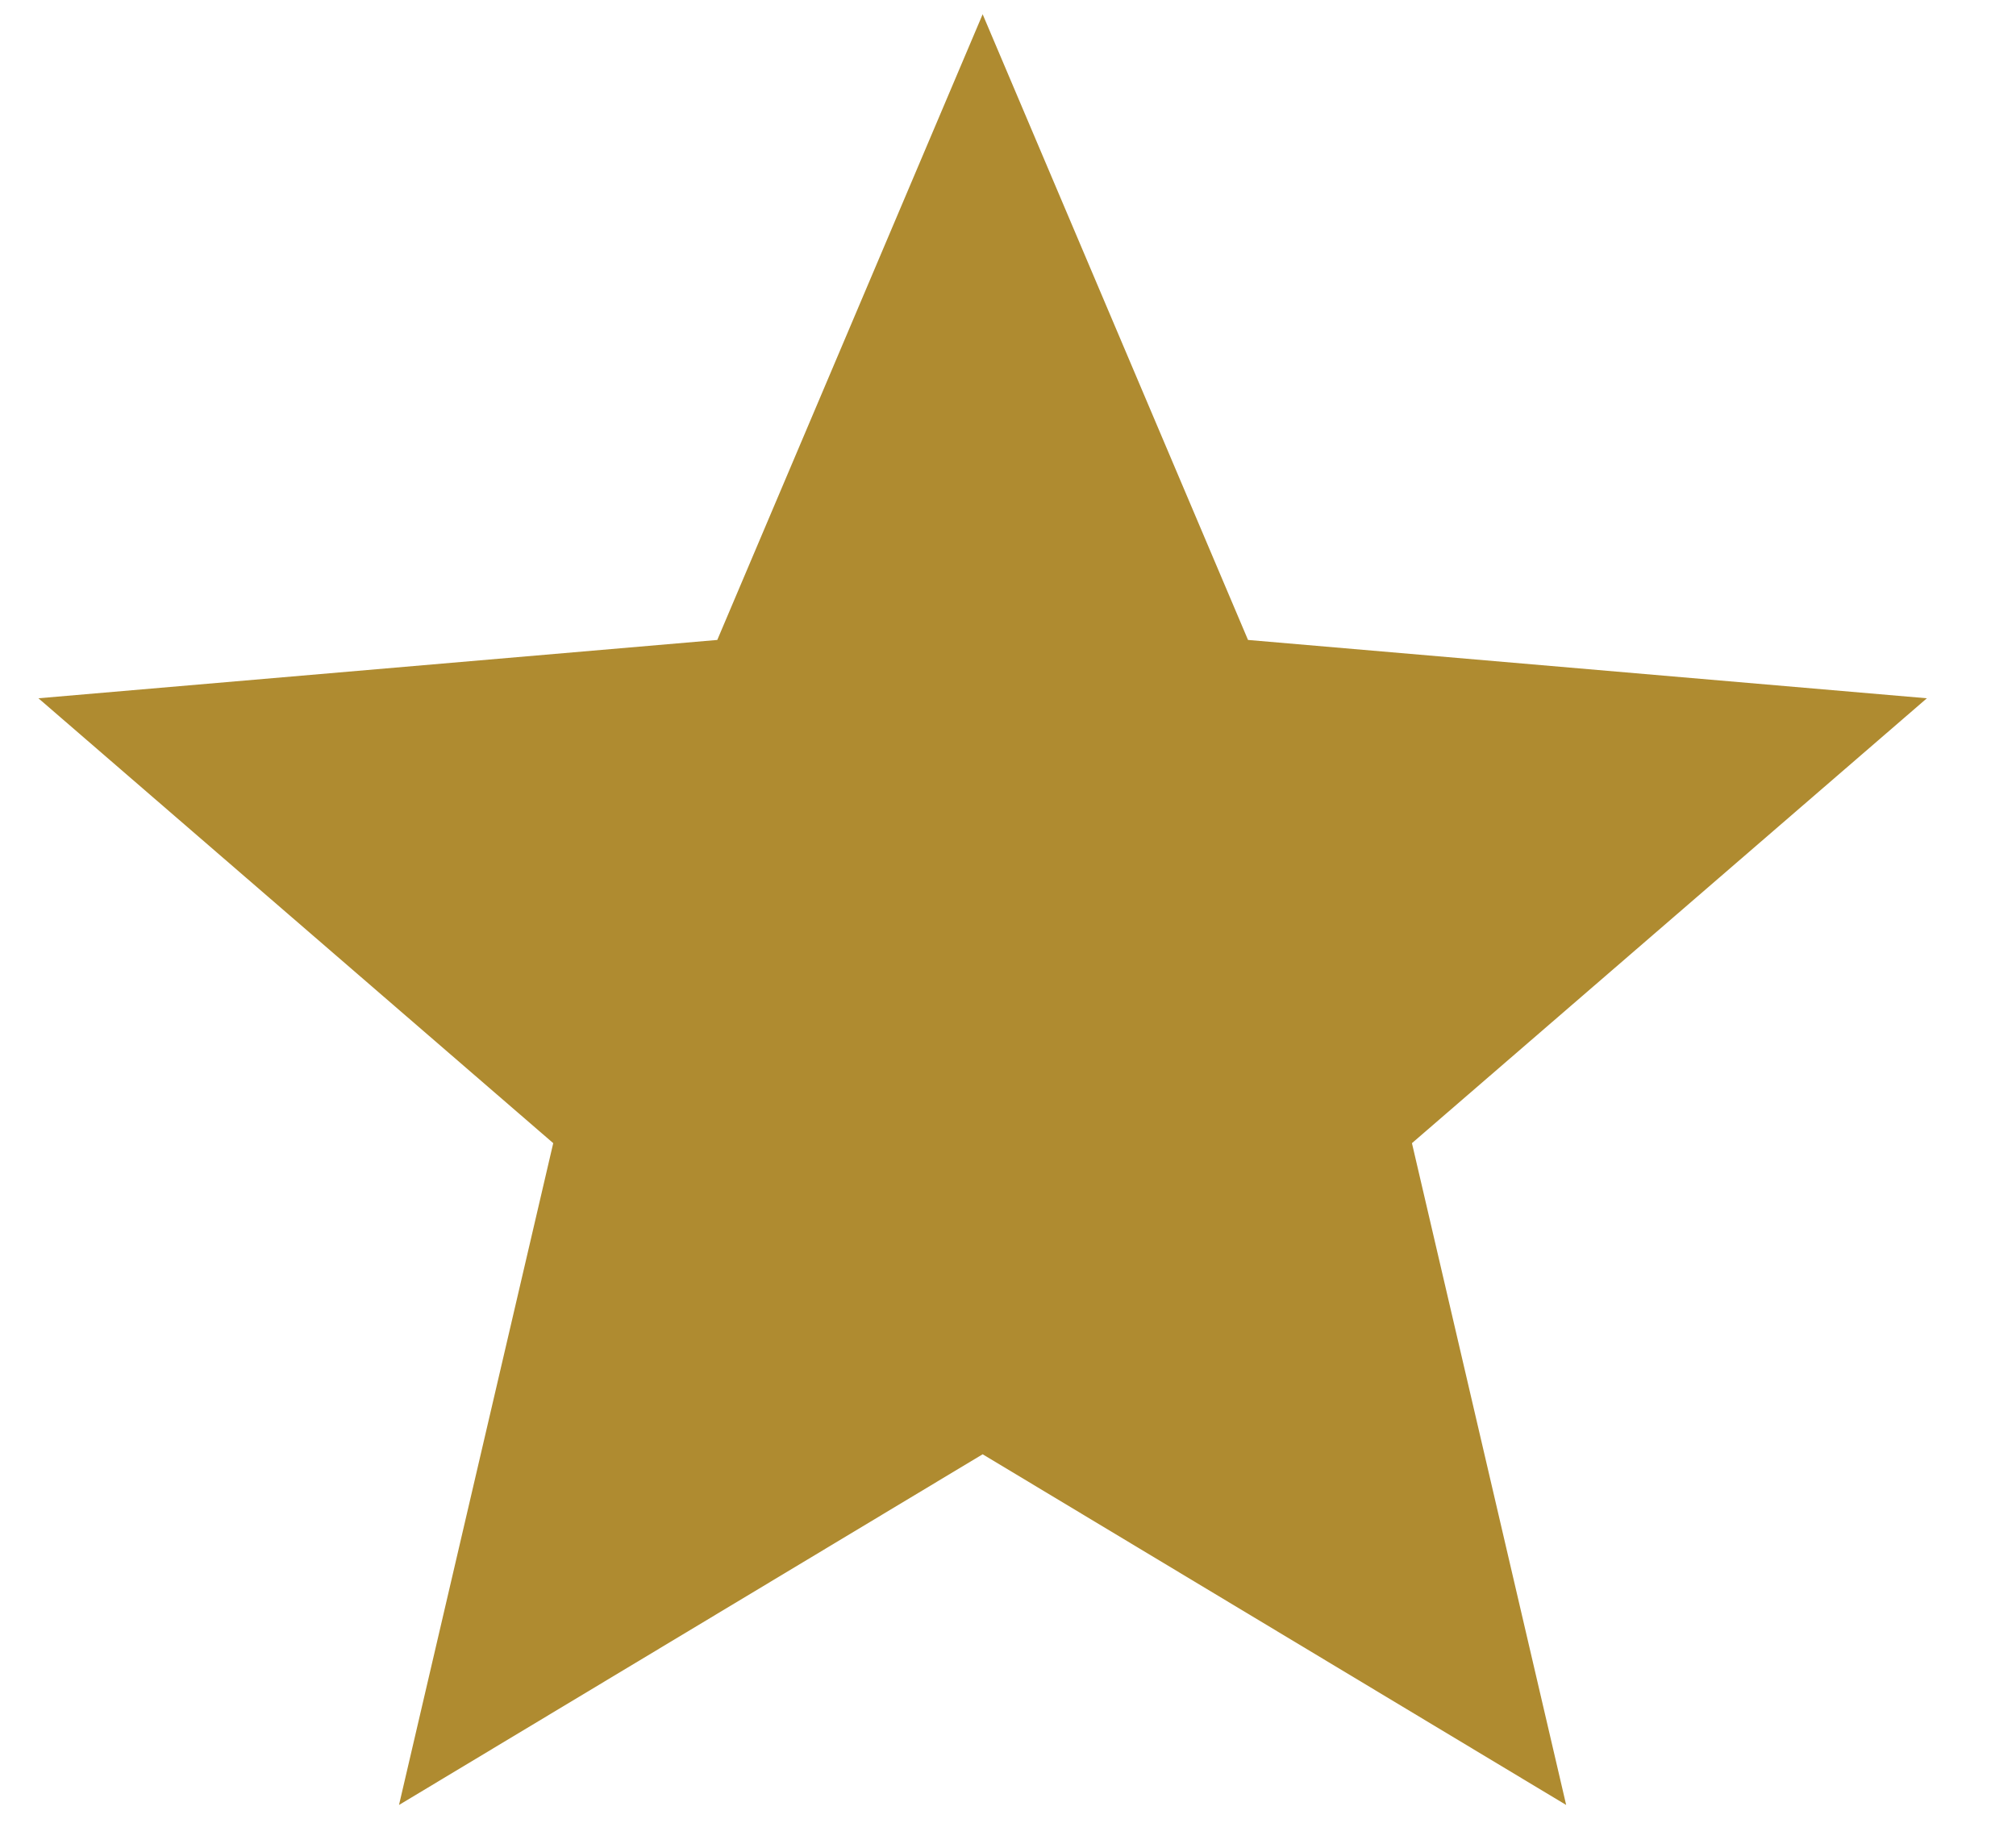 <?xml version="1.0" encoding="UTF-8" standalone="no"?>
<!DOCTYPE svg PUBLIC "-//W3C//DTD SVG 1.1//EN" "http://www.w3.org/Graphics/SVG/1.1/DTD/svg11.dtd">
<svg width="100%" height="100%" viewBox="0 0 24 22" version="1.1" xmlns="http://www.w3.org/2000/svg" xmlns:xlink="http://www.w3.org/1999/xlink" xml:space="preserve" xmlns:serif="http://www.serif.com/" style="fill-rule:evenodd;clip-rule:evenodd;stroke-linejoin:round;stroke-miterlimit:2;">
    <g id="Artboard1" transform="matrix(0.232,0,0,0.217,0,0)">
        <rect x="0" y="0" width="100" height="100" style="fill:none;"/>
        <g transform="matrix(6.387,0,0,6.809,-4733.05,-401.405)">
            <path d="M748.939,59.067L751.071,64.109L756.525,64.579L752.388,68.164L753.627,73.497L748.939,70.671L744.25,73.497L745.489,68.164L741.353,64.579L746.807,64.109L748.939,59.067Z" style="fill:rgb(175,139,48);"/>
        </g>
    </g>
</svg>
